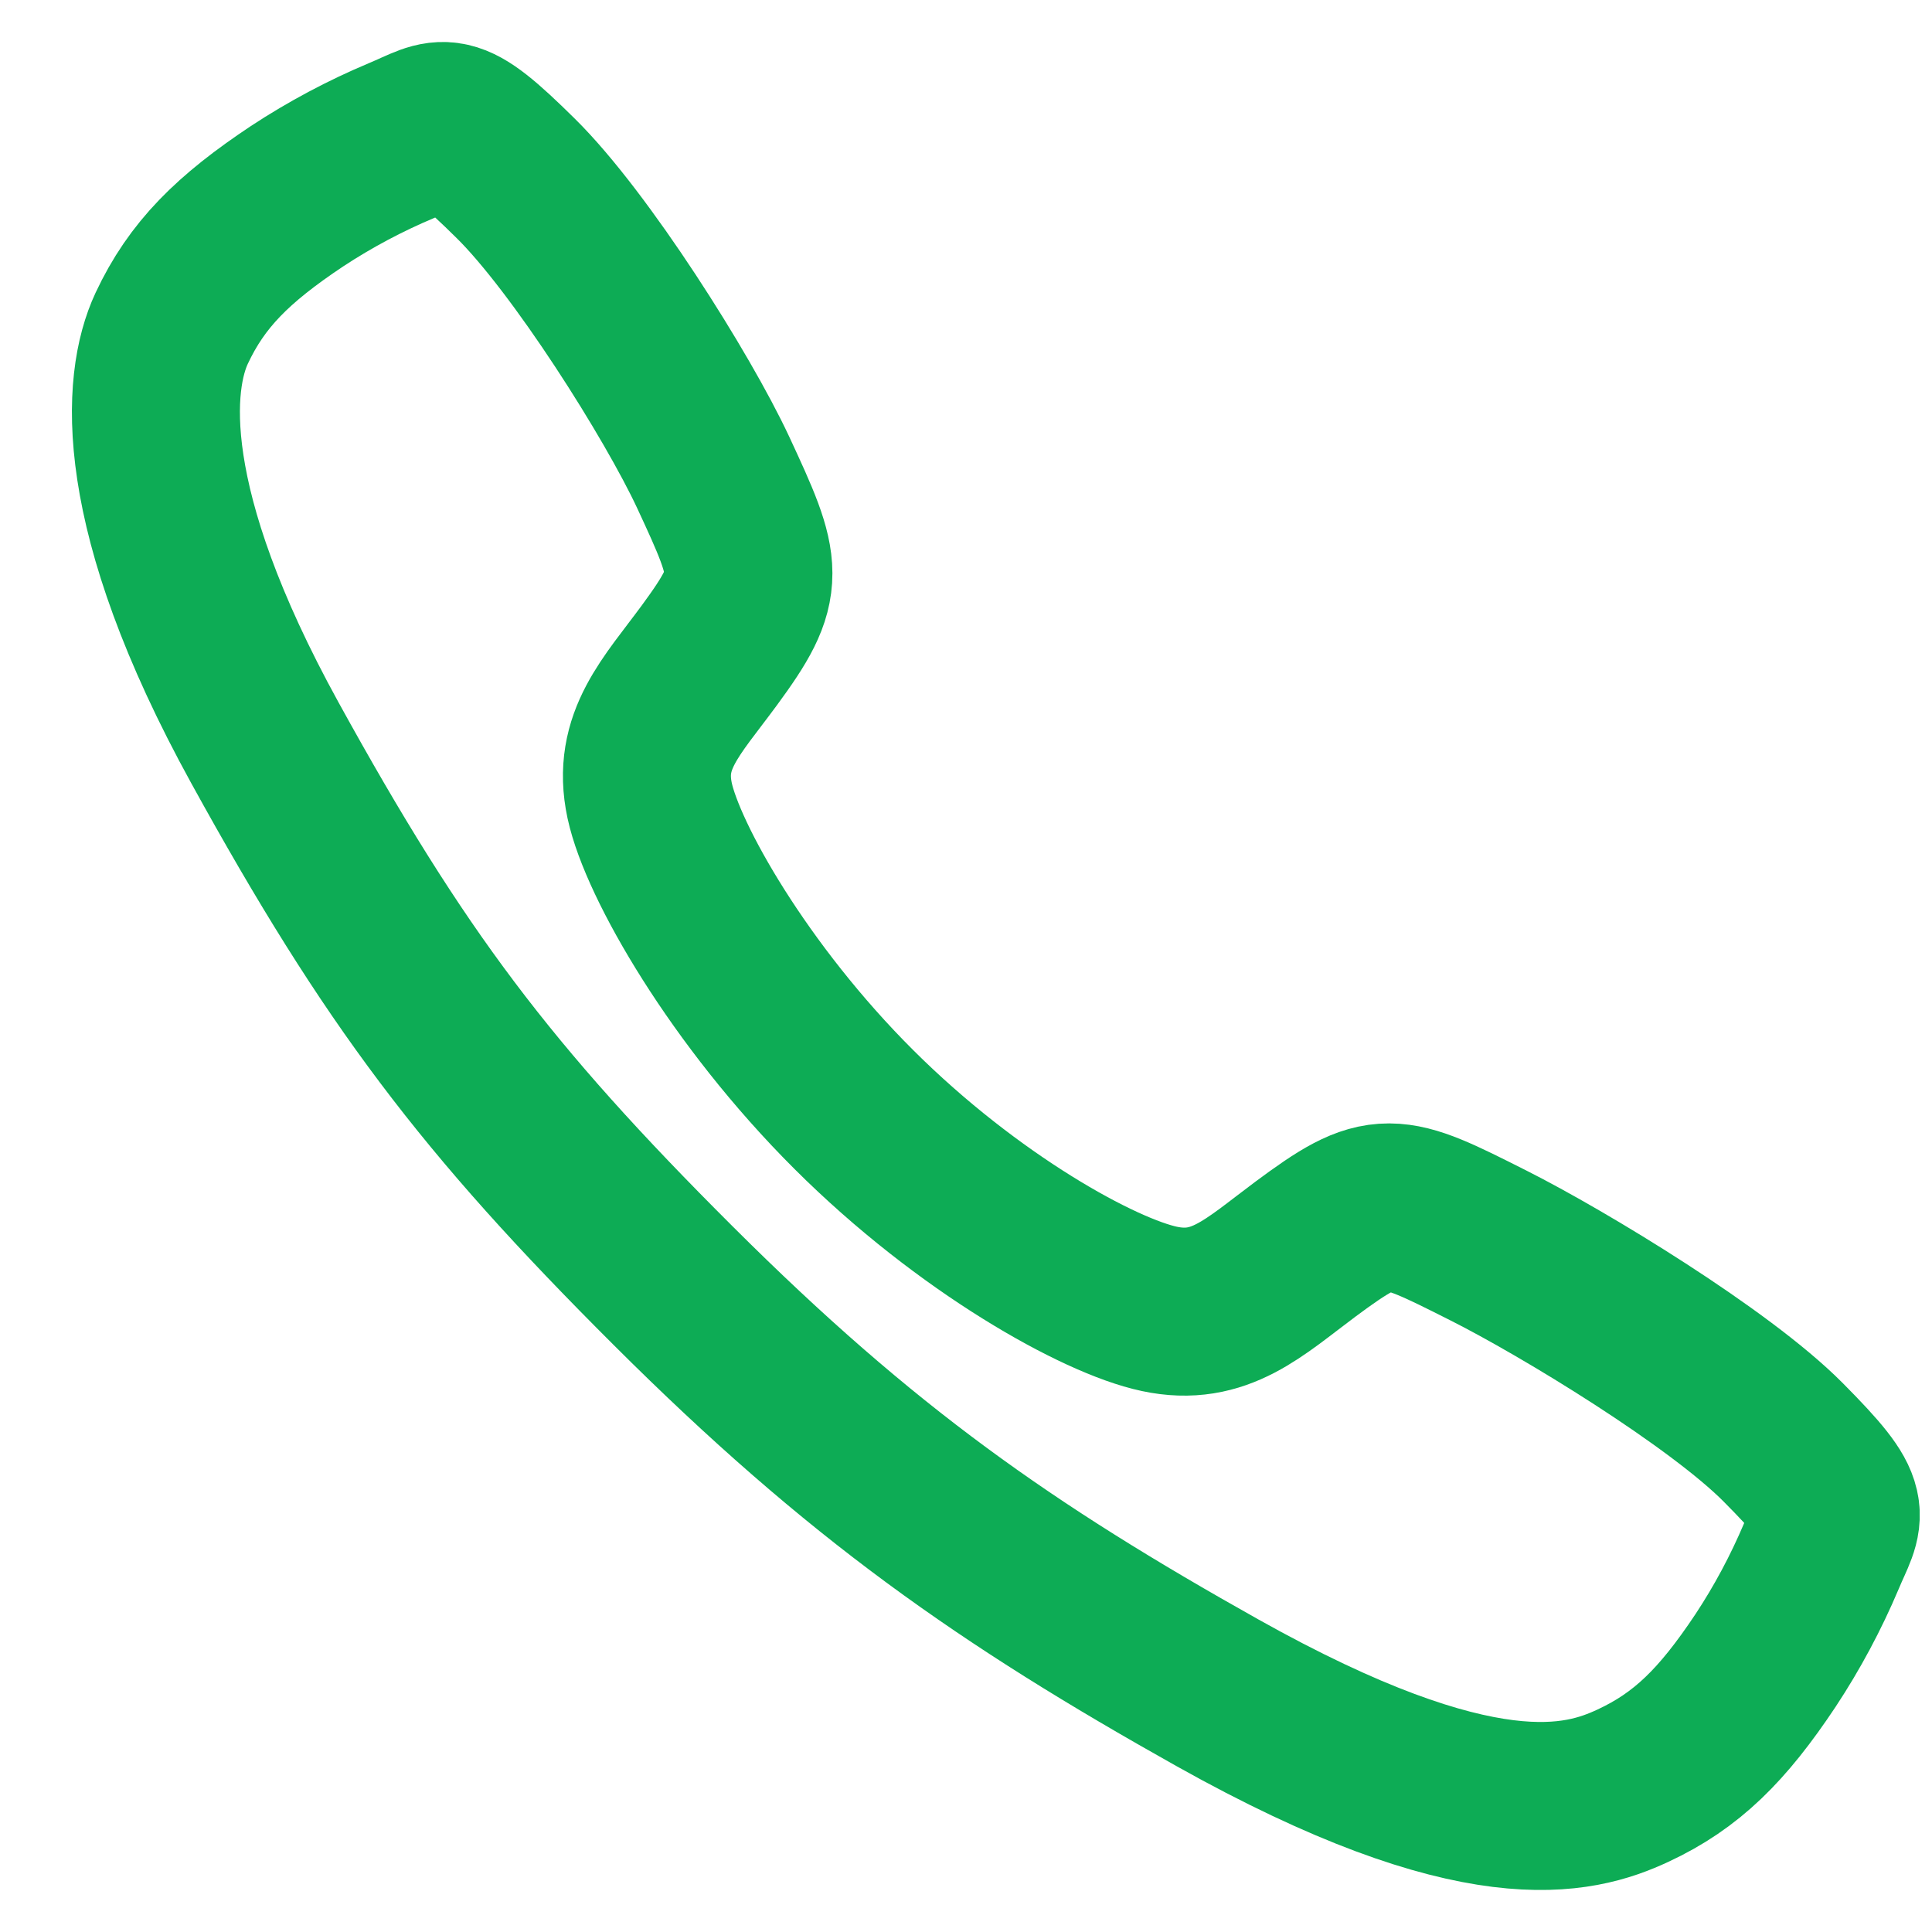 <svg width="23" height="23" viewBox="0 0 23 23" fill="none" xmlns="http://www.w3.org/2000/svg">
<path d="M21.23 17.172C20.467 16.403 18.618 15.28 17.721 14.828C16.553 14.239 16.457 14.191 15.538 14.873C14.926 15.329 14.519 15.735 13.802 15.582C13.085 15.43 11.527 14.568 10.164 13.208C8.8 11.848 7.888 10.246 7.734 9.531C7.581 8.817 7.994 8.415 8.445 7.801C9.081 6.935 9.033 6.791 8.49 5.623C8.066 4.714 6.911 2.883 6.139 2.123C5.313 1.307 5.313 1.451 4.781 1.673C4.347 1.855 3.932 2.076 3.539 2.334C2.77 2.846 2.343 3.27 2.044 3.908C1.746 4.546 1.612 6.042 3.153 8.842C4.695 11.643 5.777 13.075 8.016 15.308C10.254 17.541 11.976 18.741 14.493 20.152C17.606 21.896 18.8 21.556 19.44 21.258C20.08 20.96 20.506 20.537 21.018 19.768C21.277 19.376 21.499 18.96 21.682 18.528C21.903 17.997 22.048 17.997 21.23 17.172Z" stroke="#0DAC55" stroke-width="2" stroke-miterlimit="10"/>
</svg>
